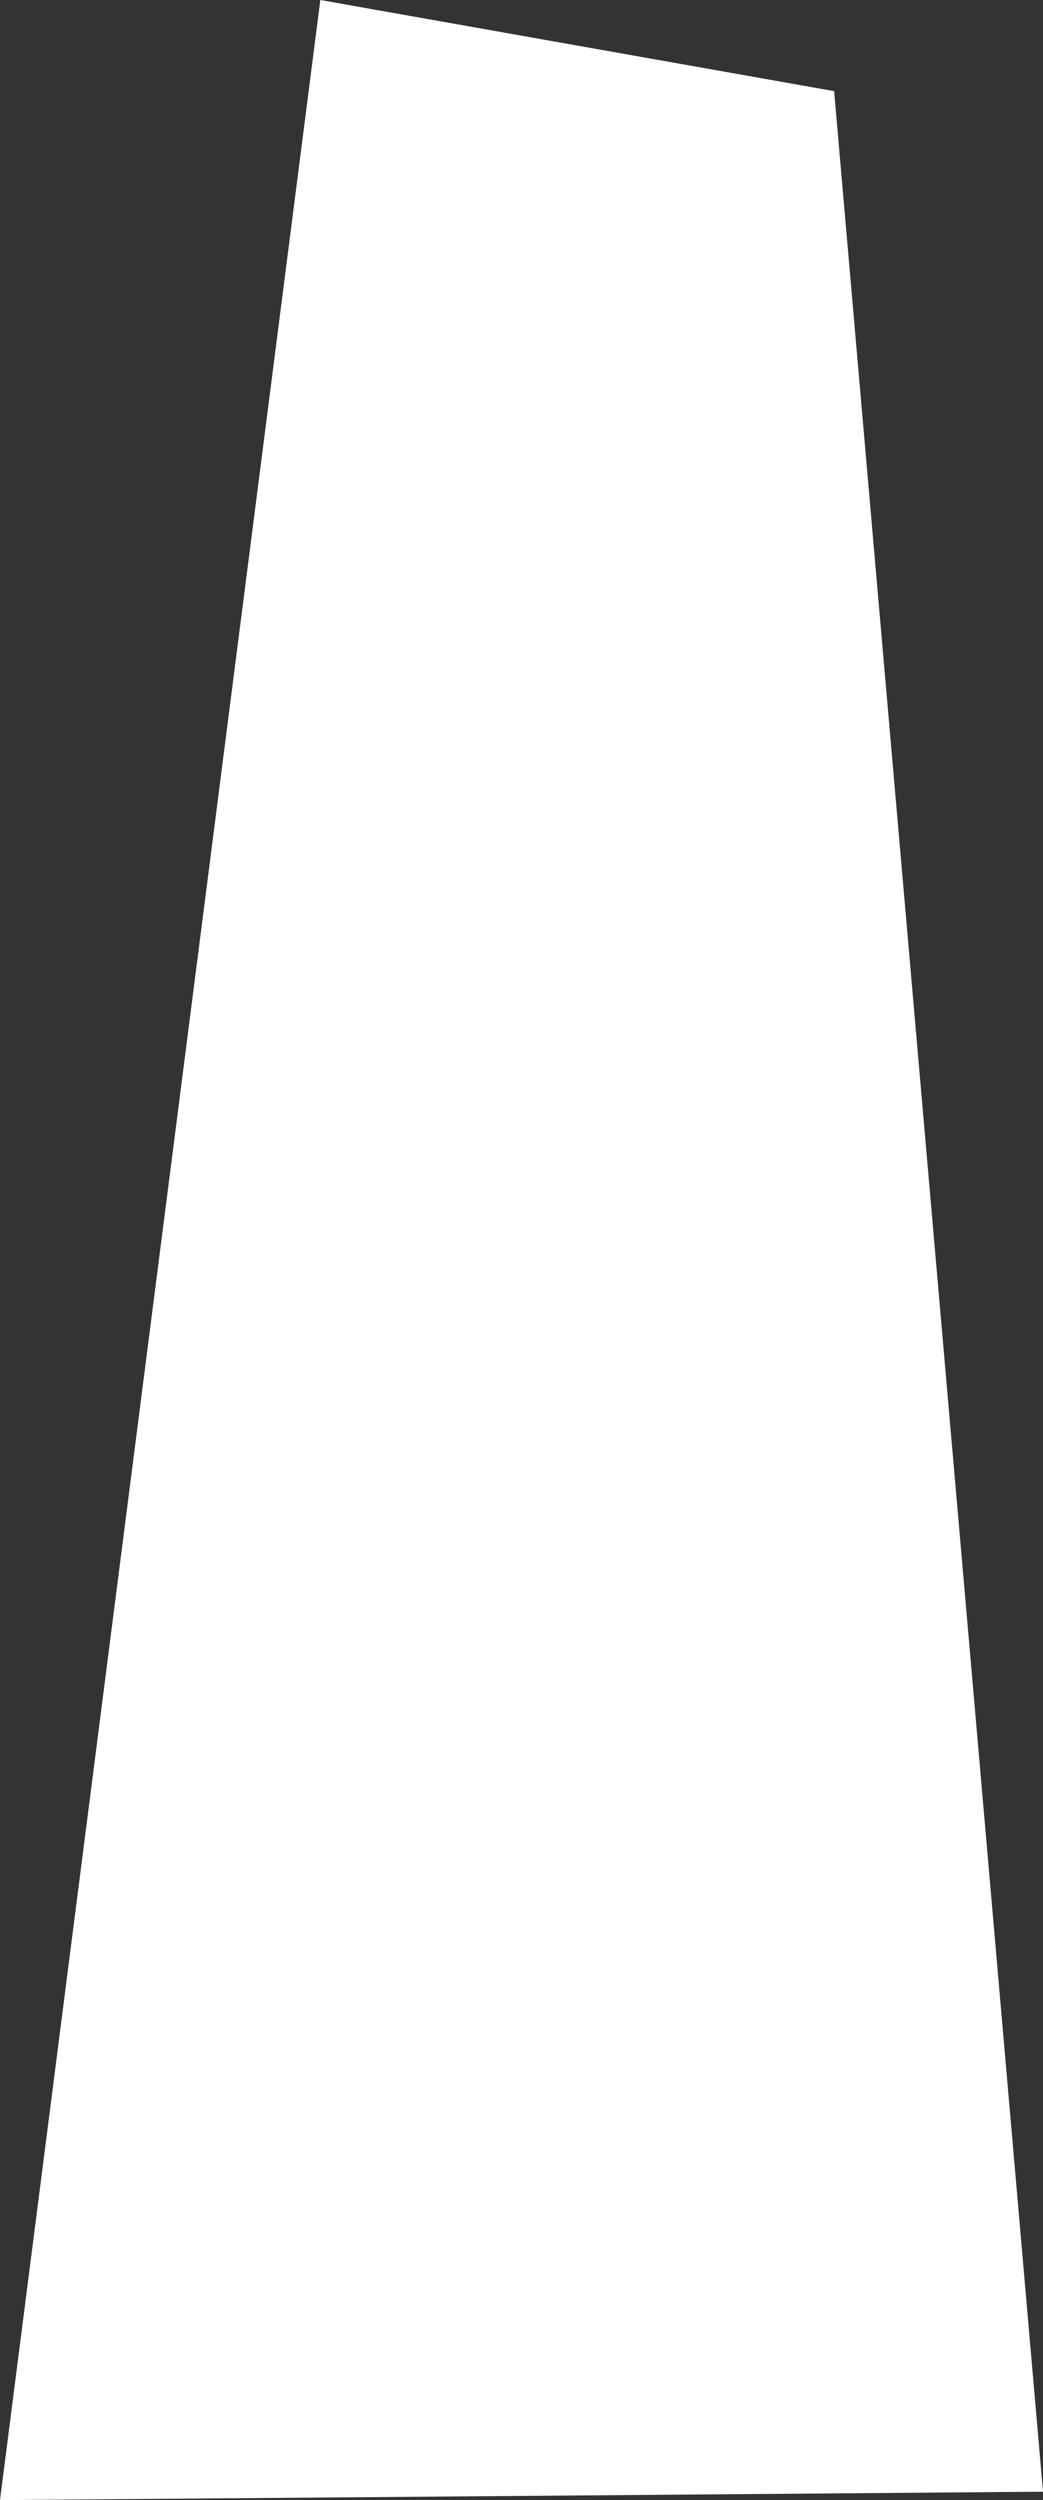 <?xml version="1.0" encoding="UTF-8" standalone="no"?>
<svg xmlns:xlink="http://www.w3.org/1999/xlink" height="178.3px" width="74.4px" xmlns="http://www.w3.org/2000/svg">
  <rect width="100%" height="100%" fill="#333333" stroke="none"/>
  <g transform="matrix(1.0, 0.0, 0.0, 1.0, 37.2, 89.15)">
    <path d="M-14.35 -89.15 L22.3 -82.65 37.2 88.55 -37.2 89.15 -14.35 -89.15" fill="#ffffff" fill-rule="evenodd" stroke="none"/>
  </g>
</svg>
